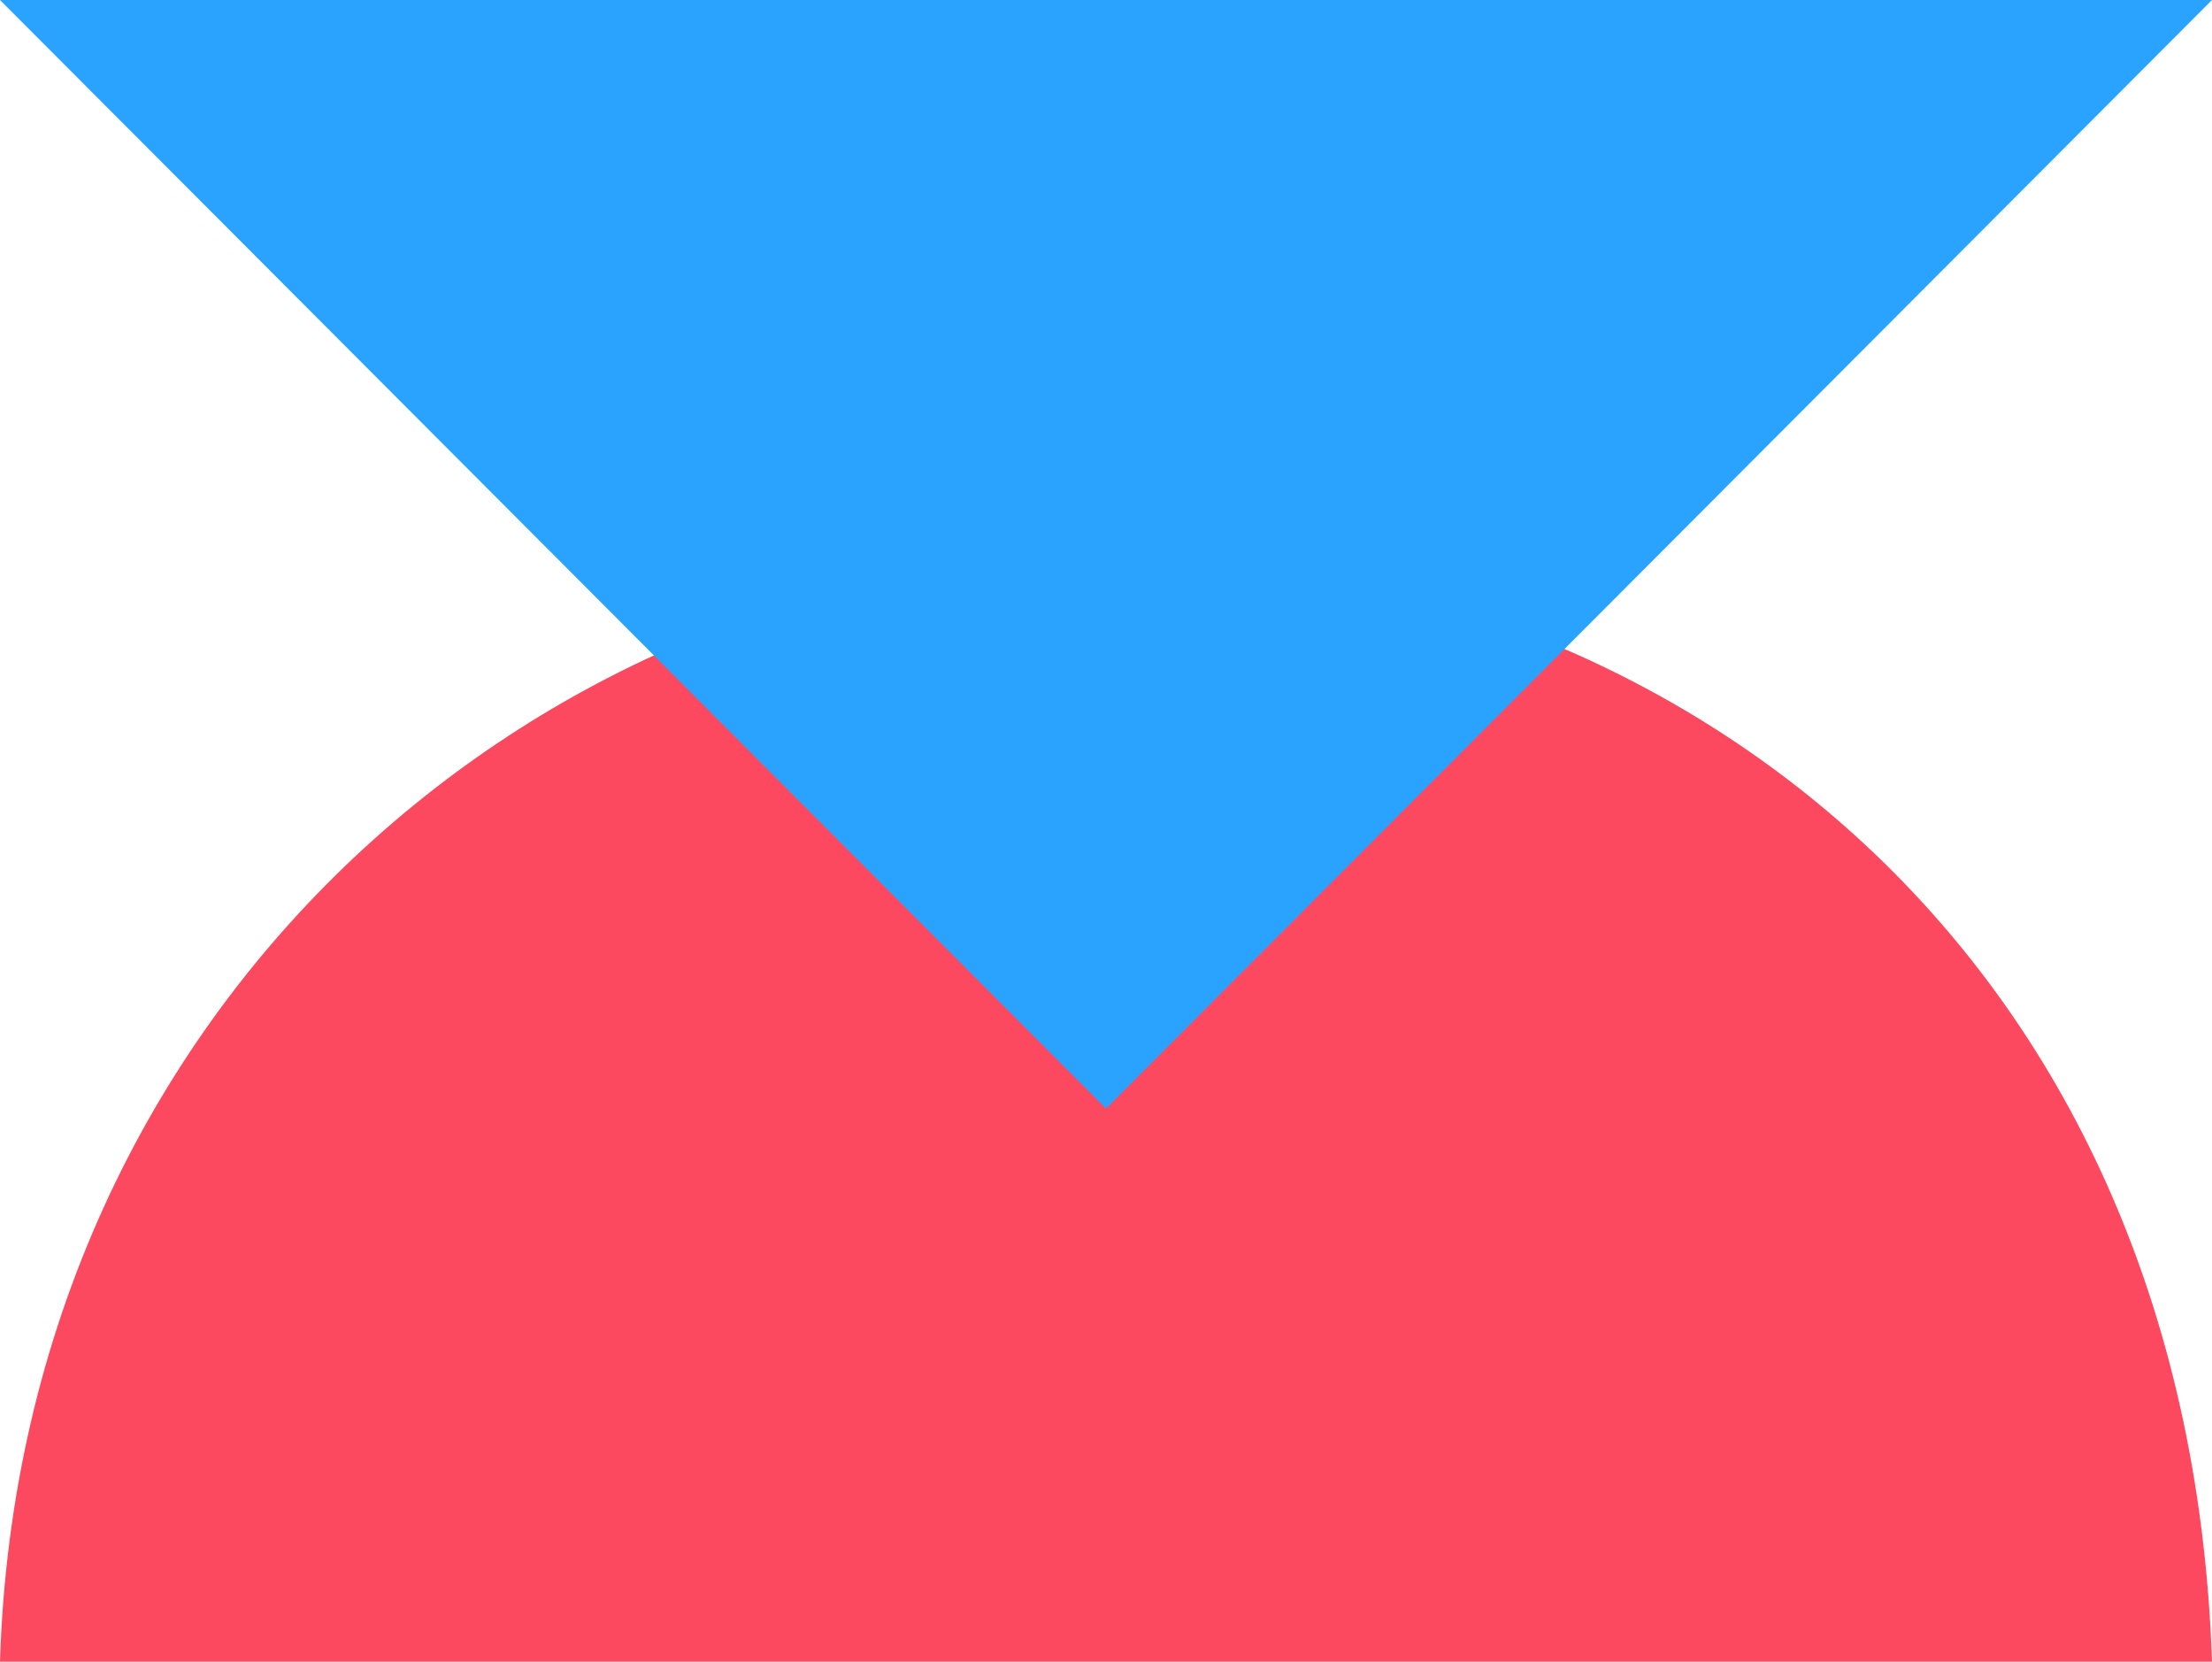 <?xml version="1.0" encoding="UTF-8"?>
<svg id="_레이어_1" data-name="레이어 1" xmlns="http://www.w3.org/2000/svg" version="1.1" viewBox="0 0 76.52 57.47">
  <defs>
    <style>
      .cls-1 {
        fill: #2aa2ff;
      }

      .cls-1, .cls-2 {
        stroke-width: 0px;
      }

      .cls-2 {
        fill: #fd495f;
      }
    </style>
  </defs>
  <path class="cls-2" d="M76.52,57.47c-.85-25.01-19.13-38.26-38.26-38.26S.72,34.37,0,57.47h76.52Z"/>
  <polygon class="cls-1" points="0 0 76.52 0 38.26 38.34 0 0"/>
</svg>